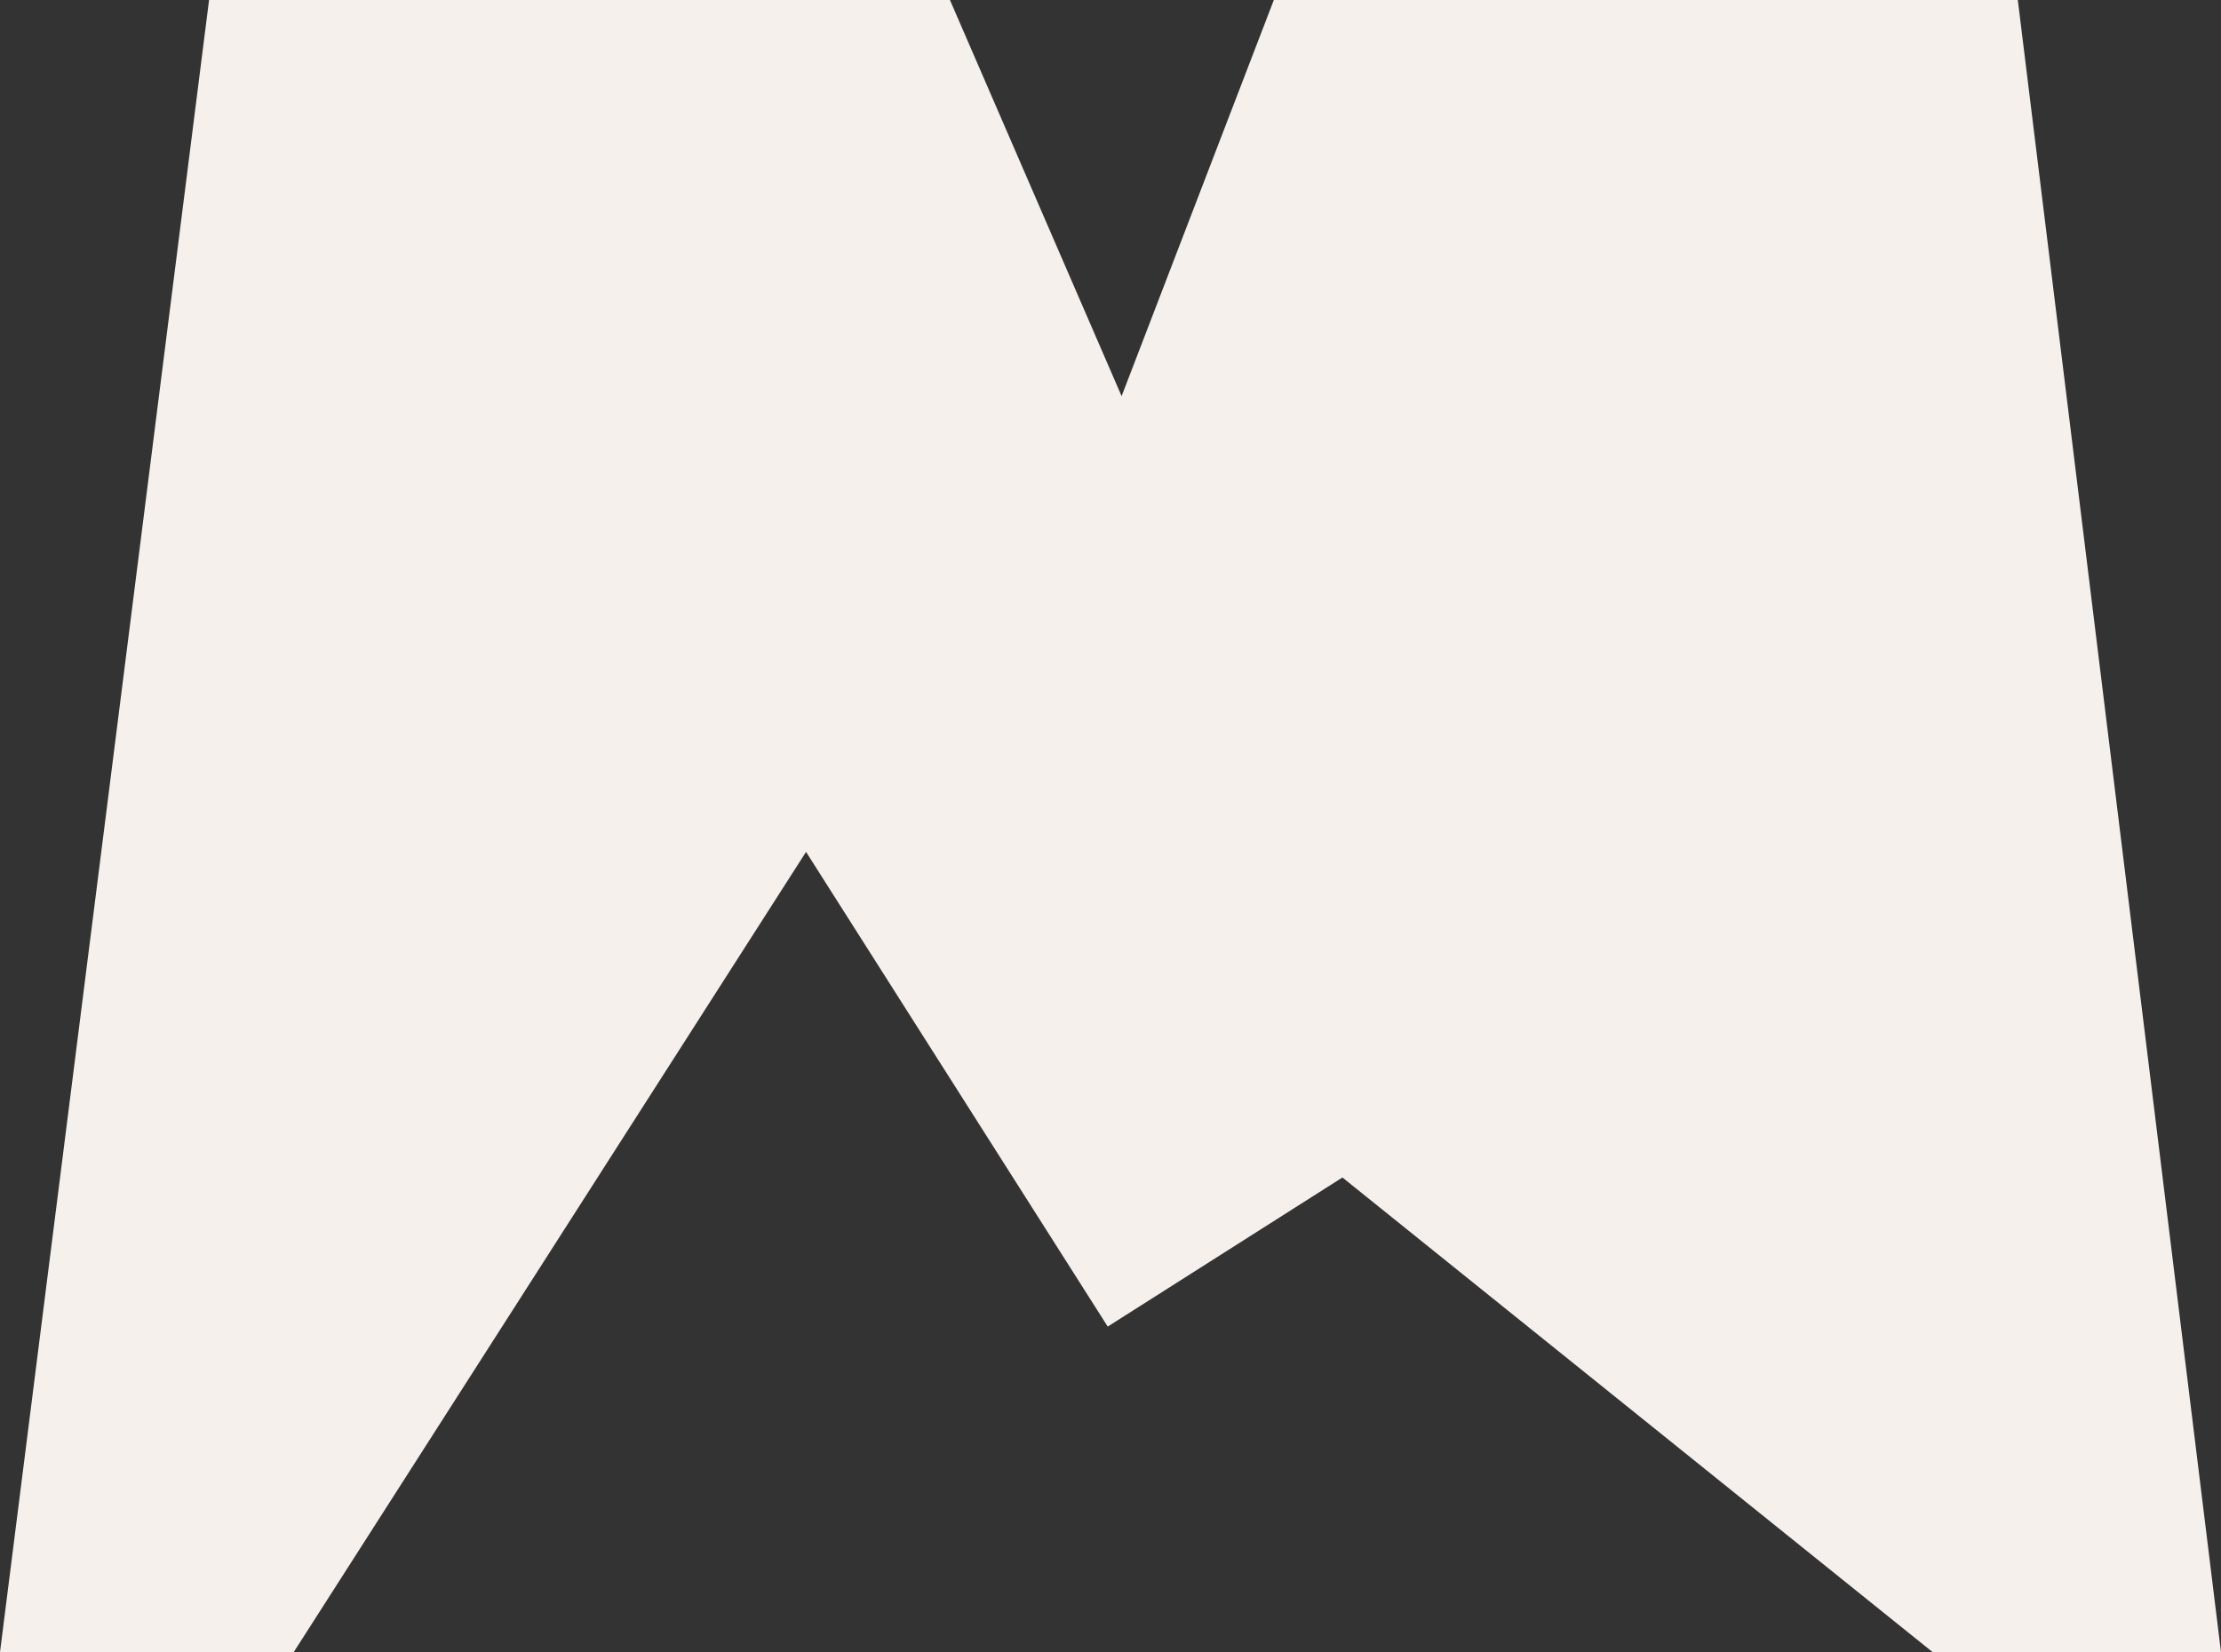 <?xml version="1.0" encoding="UTF-8"?><svg id="Ebene_2" xmlns="http://www.w3.org/2000/svg" viewBox="0 0 135.98 101.18"><rect x="0" y="0" width="135.98" height="101.18" fill="#333333" stroke="none"/><defs><style>.cls-1{fill:#f5f0eb;}</style></defs><g id="Ebene_1-2"><polygon class="cls-1" points="77.99 0 68.67 24.26 58.16 0 12.8 0 0 101.18 17.98 101.18 49.35 52.17 67.82 81.24 82.19 72.11 118.33 101.18 135.98 101.18 123.54 0 77.99 0"/></g></svg>